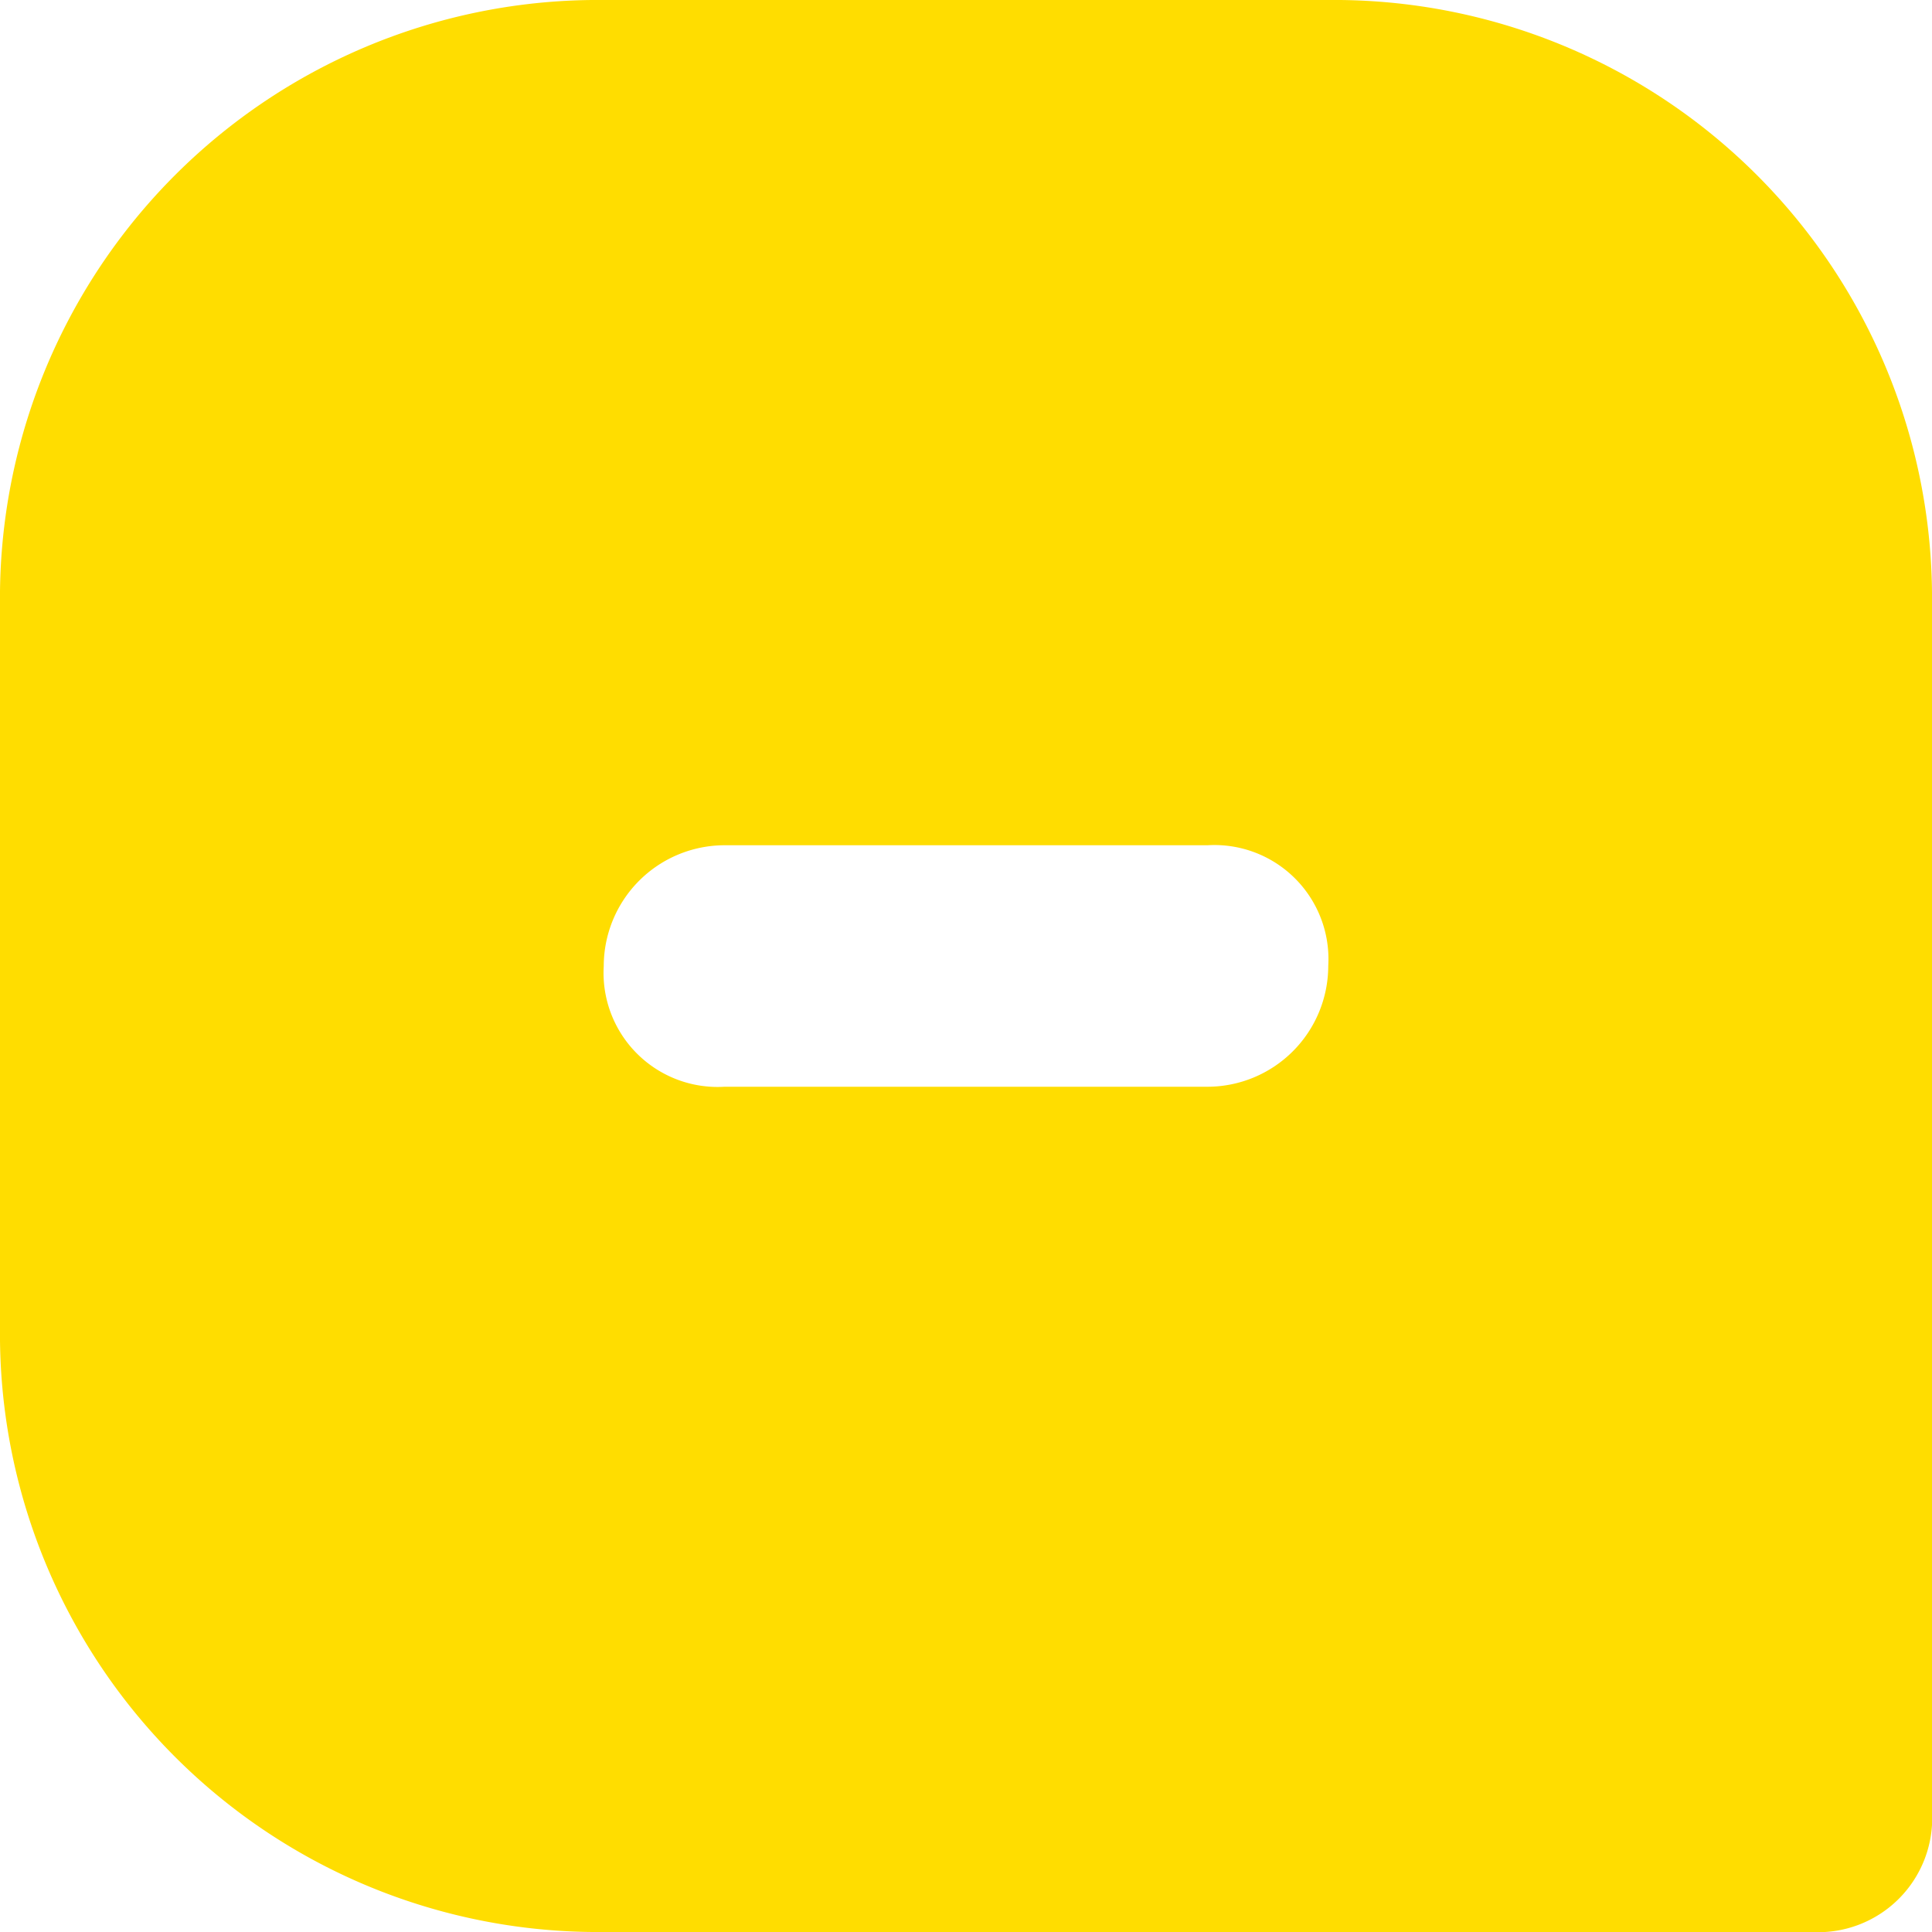 <svg xmlns="http://www.w3.org/2000/svg" xmlns:xlink="http://www.w3.org/1999/xlink" width="26" height="26" viewBox="0 0 26 26">
  <defs>
    <clipPath id="clip-path">
      <rect width="26" height="26" fill="none"/>
    </clipPath>
  </defs>
  <g id="Component_96_4" data-name="Component 96 – 4" clip-path="url(#clip-path)">
    <path id="Chat" d="M8.125,13A1.535,1.535,0,0,0,9.75,14.625h6.5A1.628,1.628,0,0,0,17.875,13a1.535,1.535,0,0,0-1.625-1.625H9.75A1.628,1.628,0,0,0,8.125,13ZM0,8.125A8.046,8.046,0,0,1,8.125,0h9.75A8.046,8.046,0,0,1,26,8.125v16.25A1.535,1.535,0,0,1,24.375,26H8.125A8.046,8.046,0,0,1,0,17.875Z" fill="#fd0" fill-rule="evenodd"/>
  </g>
</svg>
